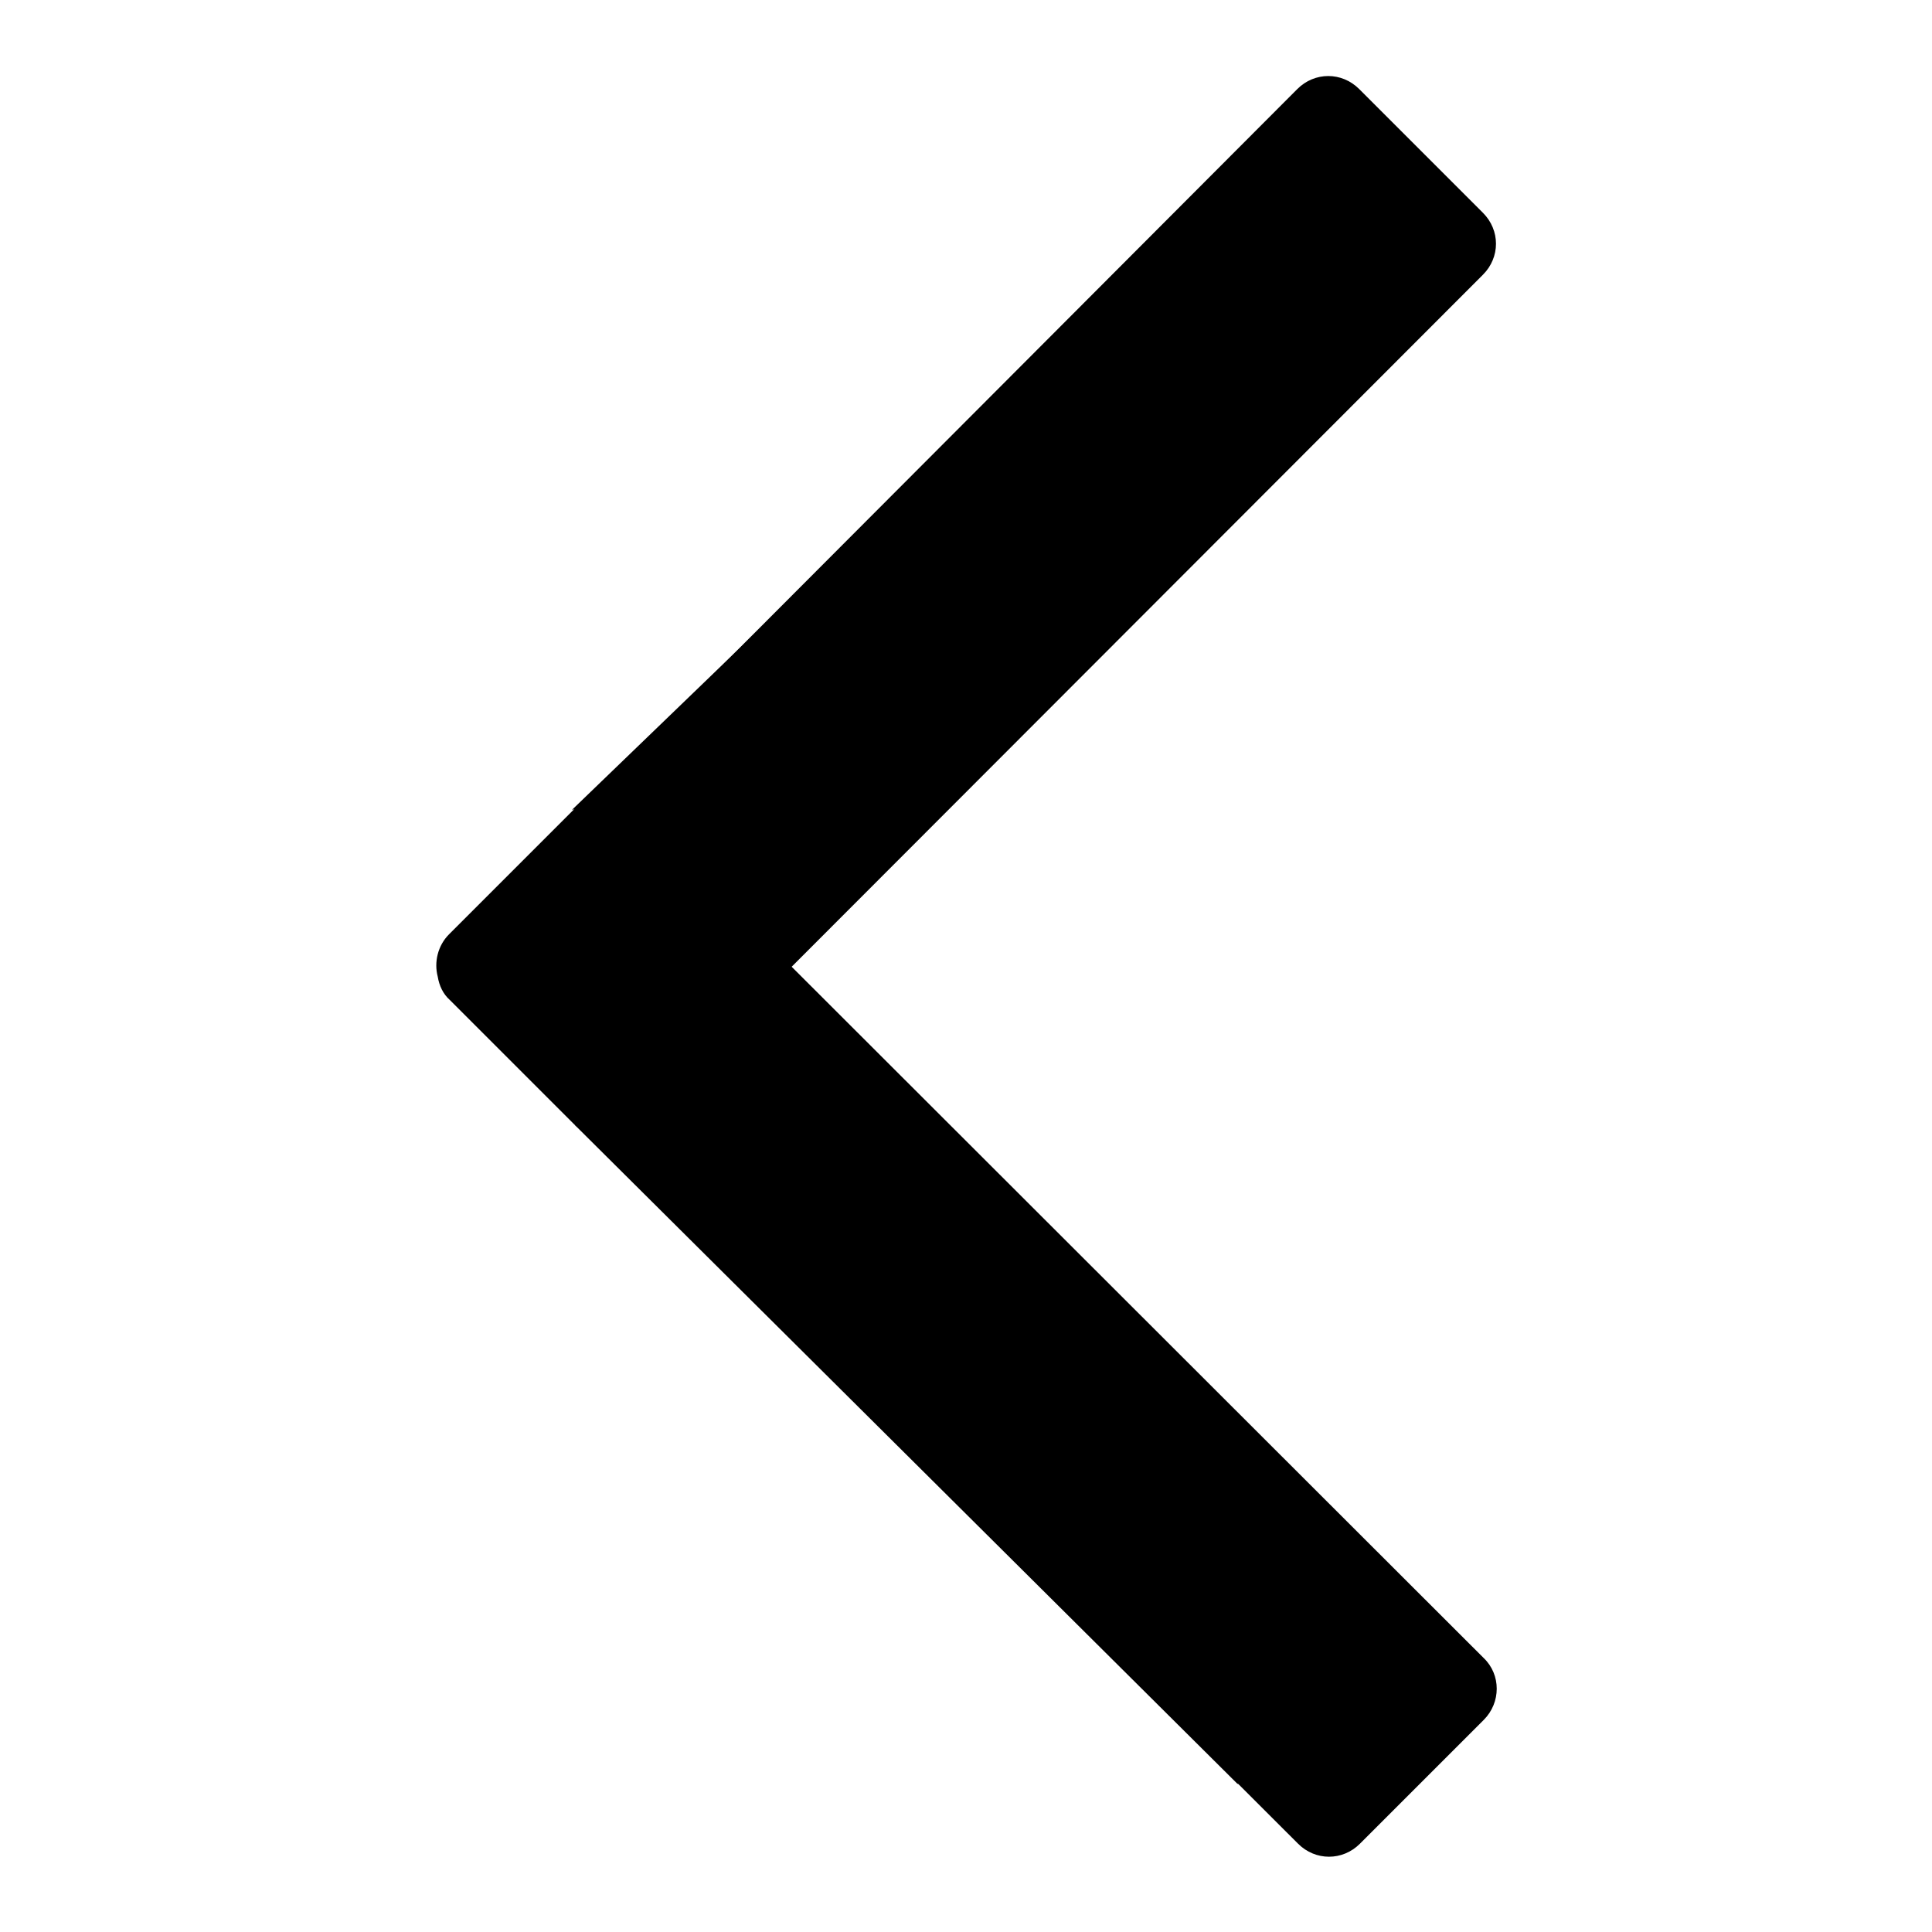 <?xml version="1.0" encoding="utf-8"?>
<!-- Svg Vector Icons : http://www.onlinewebfonts.com/icon -->
<!DOCTYPE svg PUBLIC "-//W3C//DTD SVG 1.1//EN" "http://www.w3.org/Graphics/SVG/1.1/DTD/svg11.dtd">
<svg version="1.1" xmlns="http://www.w3.org/2000/svg" xmlns:xlink="http://www.w3.org/1999/xlink" x="0px" y="0px" viewBox="0 0 256 256" enable-background="new 0 0 256 256" xml:space="preserve">
<g><g><path fill="#000000" d="M76.2,149.1"/><path fill="#000000" d="M196.6,219.7l-91.7-91.6l91.6-91.7c2.3-2.3,2.3-5.9,0-8.2l-16.4-16.4c-2.3-2.3-5.9-2.3-8.2,0l-94.2,94.4c-0.6,0.3-1.3,0.7-1.8,1.2l-16.4,16.4c-1.5,1.5-2,3.7-1.5,5.6c0.2,1.2,0.7,2.3,1.6,3.1l16.4,16.4c0.5,0.5,1,0.8,1.6,1.1l94.4,94.3c2.3,2.3,5.9,2.3,8.2,0l16.4-16.4C198.9,225.6,198.9,221.9,196.6,219.7z"/><path fill="#000000" d="M75.8,107.3l92.7-89.4l-62.9,81.5l-14.1,4.2l-8.4,1.3l-4.6,1.9L75.8,107.3z"/><path fill="#000000" d="M164,236.4l4.4-12.9l-11.6-11.4l-74.9-67.7l-5.1,1.7l-1.4,1.1l0.8,1.9L164,236.4z"/></g></g>
</svg>
